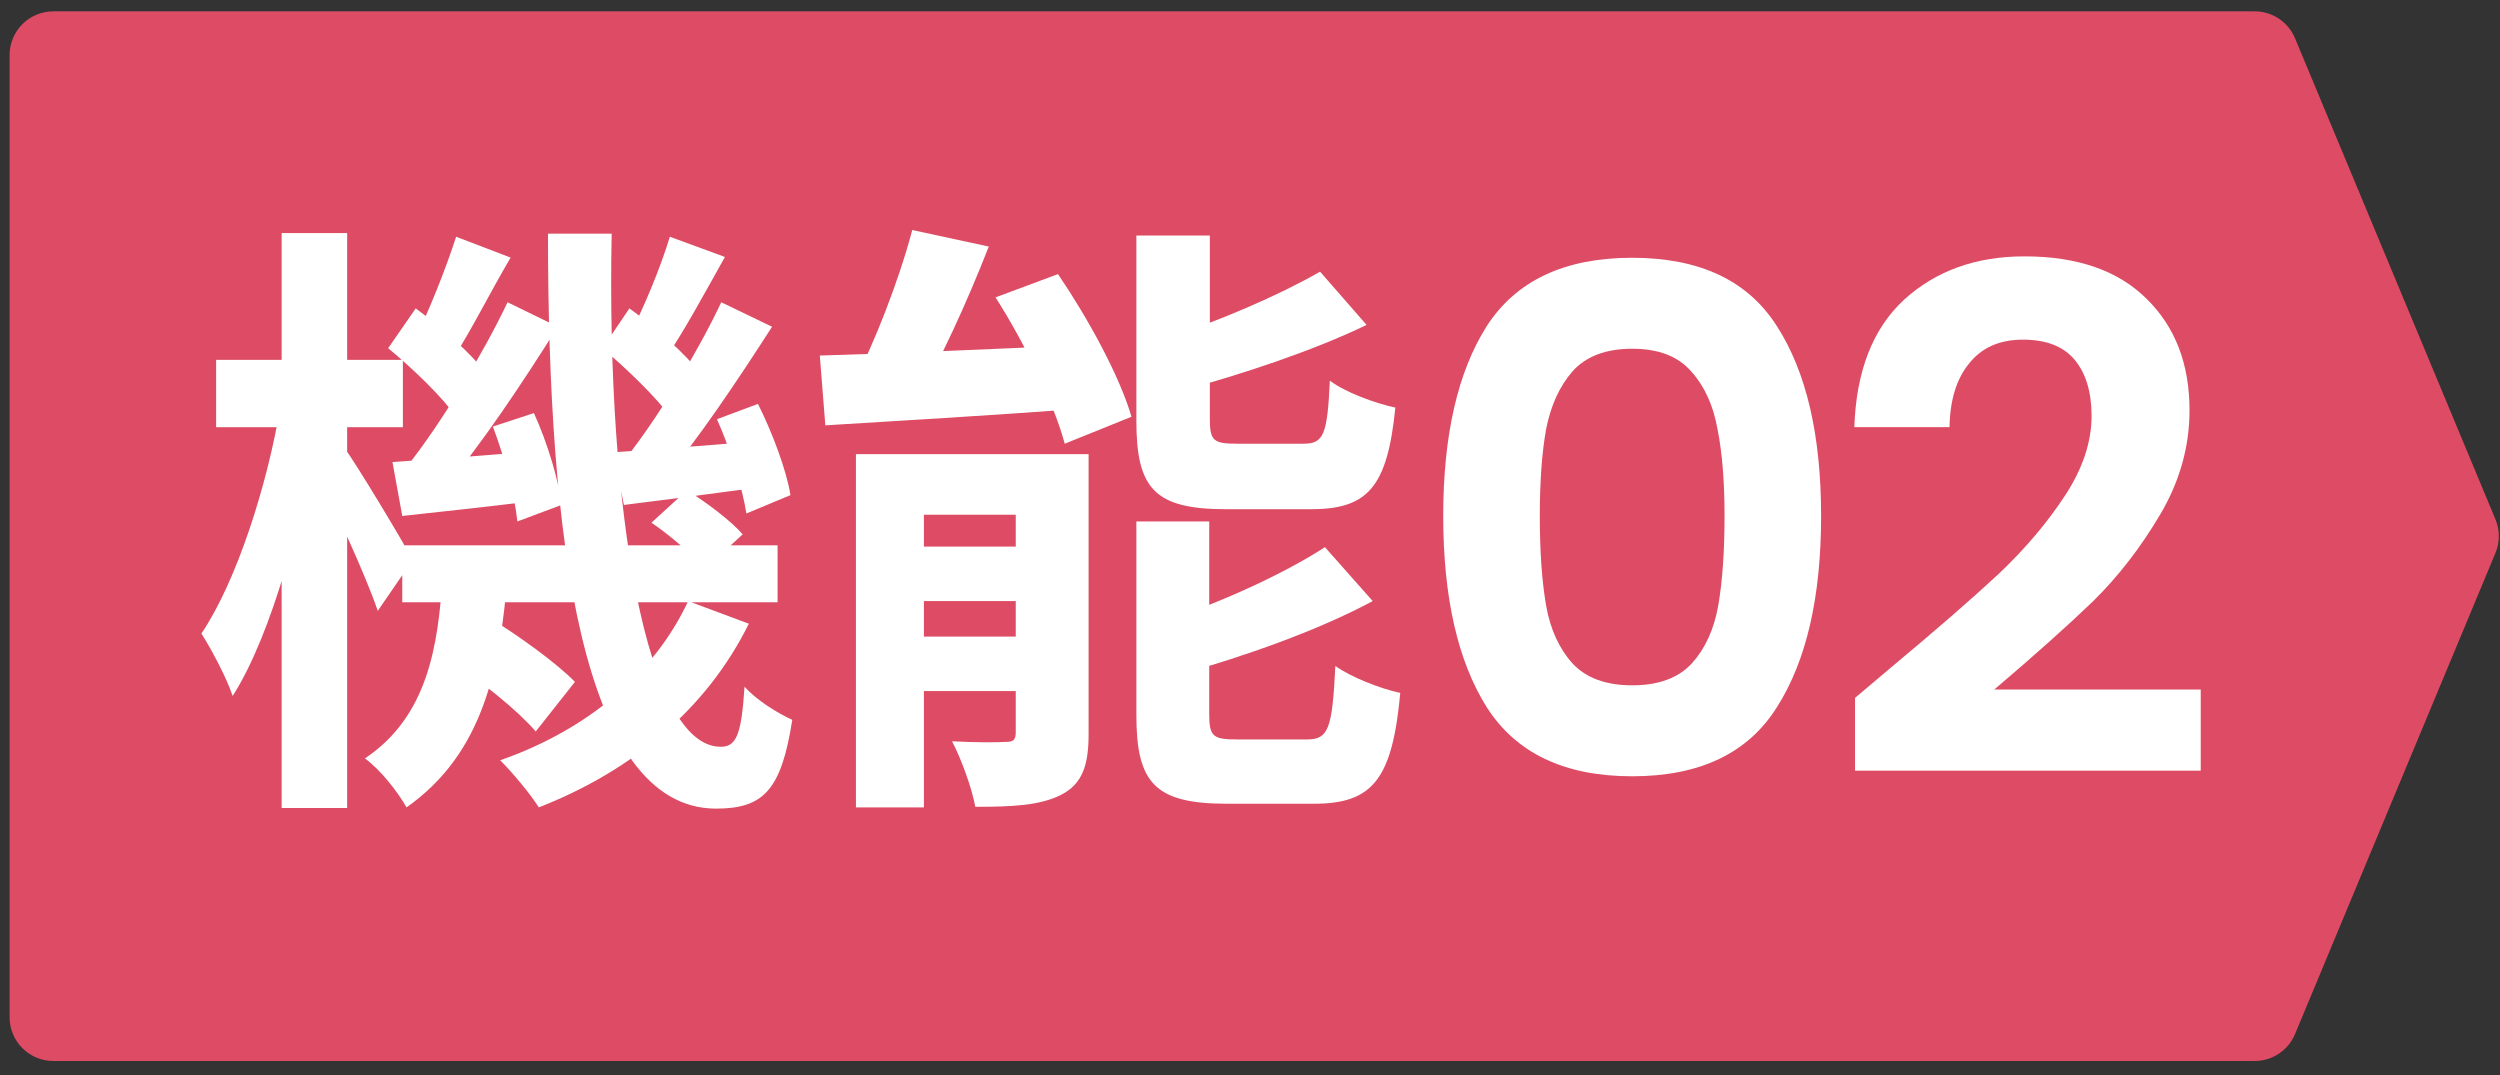 <svg width="93" height="40" viewBox="0 0 93 40" fill="none" xmlns="http://www.w3.org/2000/svg">
<rect x="0" y="0" width="93" height="40" fill="#333333" stroke="none"/>
<path d="M0.357 2.049C0.357 1.151 1.086 0.422 1.984 0.422H83.873C84.53 0.422 85.122 0.817 85.375 1.424L92.831 19.32C92.998 19.72 92.998 20.171 92.831 20.571L85.375 38.468C85.122 39.074 84.53 39.469 83.873 39.469H1.984C1.086 39.469 0.357 38.74 0.357 37.842V2.049Z" fill="#DD4C64"/>
<path d="M33.936 8.557L36.783 9.172C35.964 11.267 34.939 13.499 34.073 14.957L31.704 14.342C32.524 12.793 33.458 10.379 33.936 8.557ZM30.497 13.226C32.957 13.158 36.647 12.998 40.177 12.839L40.154 15.208C36.806 15.458 33.299 15.663 30.702 15.823L30.497 13.226ZM31.841 16.893H39.084V19.148H34.369V30.035H31.841V16.893ZM37.786 16.893H40.496V27.302C40.496 28.464 40.268 29.147 39.494 29.557C38.697 29.967 37.672 30.013 36.282 30.013C36.146 29.284 35.758 28.236 35.417 27.576C36.214 27.621 37.125 27.621 37.421 27.598C37.695 27.598 37.786 27.53 37.786 27.234V16.893ZM33.002 20.333H39.312V22.36H33.002V20.333ZM33.002 23.681H39.312V25.708H33.002V23.681ZM42.273 8.762H45.006V15.595C45.006 16.392 45.143 16.506 46.008 16.506C46.373 16.506 48.013 16.506 48.491 16.506C49.242 16.506 49.379 16.164 49.47 14.16C50.04 14.593 51.156 15.003 51.907 15.162C51.611 18.123 50.882 18.943 48.764 18.943C48.195 18.943 46.145 18.943 45.621 18.943C42.933 18.943 42.273 18.169 42.273 15.64V8.762ZM49.106 10.106L50.837 12.087C48.81 13.067 46.168 13.932 43.913 14.547C43.799 14.001 43.434 13.181 43.138 12.657C45.257 11.996 47.603 10.971 49.106 10.106ZM42.273 19.399H44.983V26.573C44.983 27.416 45.143 27.507 46.031 27.507C46.418 27.507 48.126 27.507 48.627 27.507C49.425 27.507 49.561 27.097 49.675 24.774C50.245 25.184 51.338 25.617 52.09 25.776C51.794 28.988 51.065 29.899 48.878 29.899C48.309 29.899 46.19 29.899 45.644 29.899C42.956 29.899 42.273 29.125 42.273 26.596V19.399ZM49.288 20.355L51.065 22.36C48.992 23.476 46.236 24.432 43.89 25.093C43.753 24.569 43.366 23.703 43.093 23.18C45.302 22.474 47.739 21.358 49.288 20.355ZM37.034 11.062L39.357 10.197C40.473 11.837 41.658 14.001 42.09 15.504L39.608 16.506C39.221 15.048 38.127 12.771 37.034 11.062Z" fill="white"/>
<path d="M14.964 20.287H28.926V22.405H14.964V20.287ZM16.809 24.614L18.198 22.975C19.269 23.635 20.704 24.66 21.387 25.366L19.929 27.211C19.292 26.459 17.902 25.343 16.809 24.614ZM24.234 19.444L25.555 18.237C26.284 18.692 27.195 19.376 27.628 19.877L26.216 21.175C25.806 20.674 24.94 19.922 24.234 19.444ZM16.467 21.38H18.882C18.608 24.865 17.971 28.031 15.123 30.035C14.805 29.466 14.144 28.623 13.575 28.213C15.898 26.664 16.308 24.045 16.467 21.38ZM20.385 8.693H22.754C22.549 19.102 24.075 27.78 26.808 27.78C27.377 27.78 27.582 27.37 27.696 25.548C28.175 26.072 28.926 26.528 29.473 26.778C29.063 29.398 28.402 30.081 26.626 30.081C21.615 30.058 20.385 19.991 20.385 8.693ZM25.601 22.36L27.856 23.202C26.284 26.391 23.483 28.692 20.043 30.035C19.747 29.557 19.064 28.737 18.608 28.282C21.865 27.143 24.348 25.047 25.601 22.36ZM22.412 12.953L23.414 11.472C24.371 12.155 25.51 13.181 26.034 13.864L24.986 15.572C24.462 14.82 23.323 13.727 22.412 12.953ZM26.671 15.595L28.197 15.025C28.744 16.119 29.268 17.531 29.405 18.419L27.765 19.102C27.628 18.191 27.172 16.711 26.671 15.595ZM22.822 16.825C24.189 16.734 25.988 16.597 27.901 16.438L27.947 18.169C26.284 18.396 24.667 18.601 23.209 18.784L22.822 16.825ZM24.918 8.807L26.967 9.559C26.239 10.857 25.464 12.292 24.826 13.226L23.369 12.566C23.915 11.54 24.576 9.946 24.918 8.807ZM26.831 11.244L28.721 12.155C27.491 14.069 25.942 16.392 24.69 17.85L23.278 17.053C24.485 15.527 25.988 13.044 26.831 11.244ZM14.44 12.953L15.465 11.472C16.399 12.155 17.561 13.181 18.062 13.864L17.014 15.572C16.513 14.82 15.374 13.727 14.44 12.953ZM18.335 15.868L19.861 15.367C20.362 16.46 20.795 17.895 20.886 18.784L19.246 19.399C19.155 18.465 18.768 17.007 18.335 15.868ZM14.6 17.189C15.989 17.098 17.811 16.962 19.747 16.802L19.793 18.647C18.107 18.852 16.445 19.034 14.964 19.194L14.6 17.189ZM16.968 8.807L18.995 9.582C18.244 10.857 17.492 12.361 16.877 13.294L15.419 12.657C15.943 11.609 16.604 9.946 16.968 8.807ZM18.882 11.244L20.749 12.155C19.474 14.183 17.857 16.62 16.536 18.146L15.123 17.371C16.399 15.777 17.971 13.158 18.882 11.244ZM8.04 13.386H14.987V15.891H8.04V13.386ZM10.477 8.671H12.914V30.058H10.477V8.671ZM10.431 15.117L11.844 15.595C11.297 19.171 10.135 23.567 8.655 25.89C8.427 25.207 7.88 24.182 7.493 23.567C8.814 21.608 9.953 18.009 10.431 15.117ZM12.8 16.643C13.256 17.258 15.01 20.173 15.351 20.834L14.053 22.724C13.597 21.38 12.367 18.715 11.798 17.645L12.8 16.643Z" fill="white"/>
<path d="M70.361 24.817C72.027 23.429 73.355 22.275 74.344 21.355C75.333 20.418 76.157 19.446 76.817 18.439C77.476 17.433 77.806 16.444 77.806 15.472C77.806 14.587 77.598 13.893 77.181 13.389C76.765 12.886 76.123 12.635 75.255 12.635C74.387 12.635 73.719 12.93 73.251 13.52C72.782 14.092 72.539 14.882 72.522 15.889H68.981C69.051 13.806 69.667 12.227 70.83 11.151C72.01 10.075 73.502 9.537 75.307 9.537C77.285 9.537 78.804 10.066 79.862 11.125C80.921 12.166 81.45 13.546 81.45 15.264C81.45 16.617 81.086 17.91 80.357 19.142C79.628 20.375 78.795 21.45 77.858 22.37C76.921 23.273 75.697 24.366 74.188 25.65H81.867V28.67H69.007V25.962L70.361 24.817Z" fill="white"/>
<path d="M53.688 19.195C53.688 16.192 54.226 13.841 55.302 12.14C56.396 10.44 58.2 9.589 60.717 9.589C63.233 9.589 65.029 10.44 66.105 12.14C67.198 13.841 67.745 16.192 67.745 19.195C67.745 22.214 67.198 24.583 66.105 26.301C65.029 28.019 63.233 28.878 60.717 28.878C58.2 28.878 56.396 28.019 55.302 26.301C54.226 24.583 53.688 22.214 53.688 19.195ZM64.153 19.195C64.153 17.91 64.066 16.834 63.892 15.967C63.736 15.082 63.407 14.361 62.903 13.806C62.417 13.251 61.689 12.973 60.717 12.973C59.745 12.973 59.007 13.251 58.504 13.806C58.018 14.361 57.688 15.082 57.515 15.967C57.359 16.834 57.281 17.91 57.281 19.195C57.281 20.513 57.359 21.624 57.515 22.526C57.671 23.412 58.001 24.132 58.504 24.687C59.007 25.225 59.745 25.494 60.717 25.494C61.689 25.494 62.426 25.225 62.929 24.687C63.433 24.132 63.762 23.412 63.919 22.526C64.075 21.624 64.153 20.513 64.153 19.195Z" fill="white"/>
</svg>
